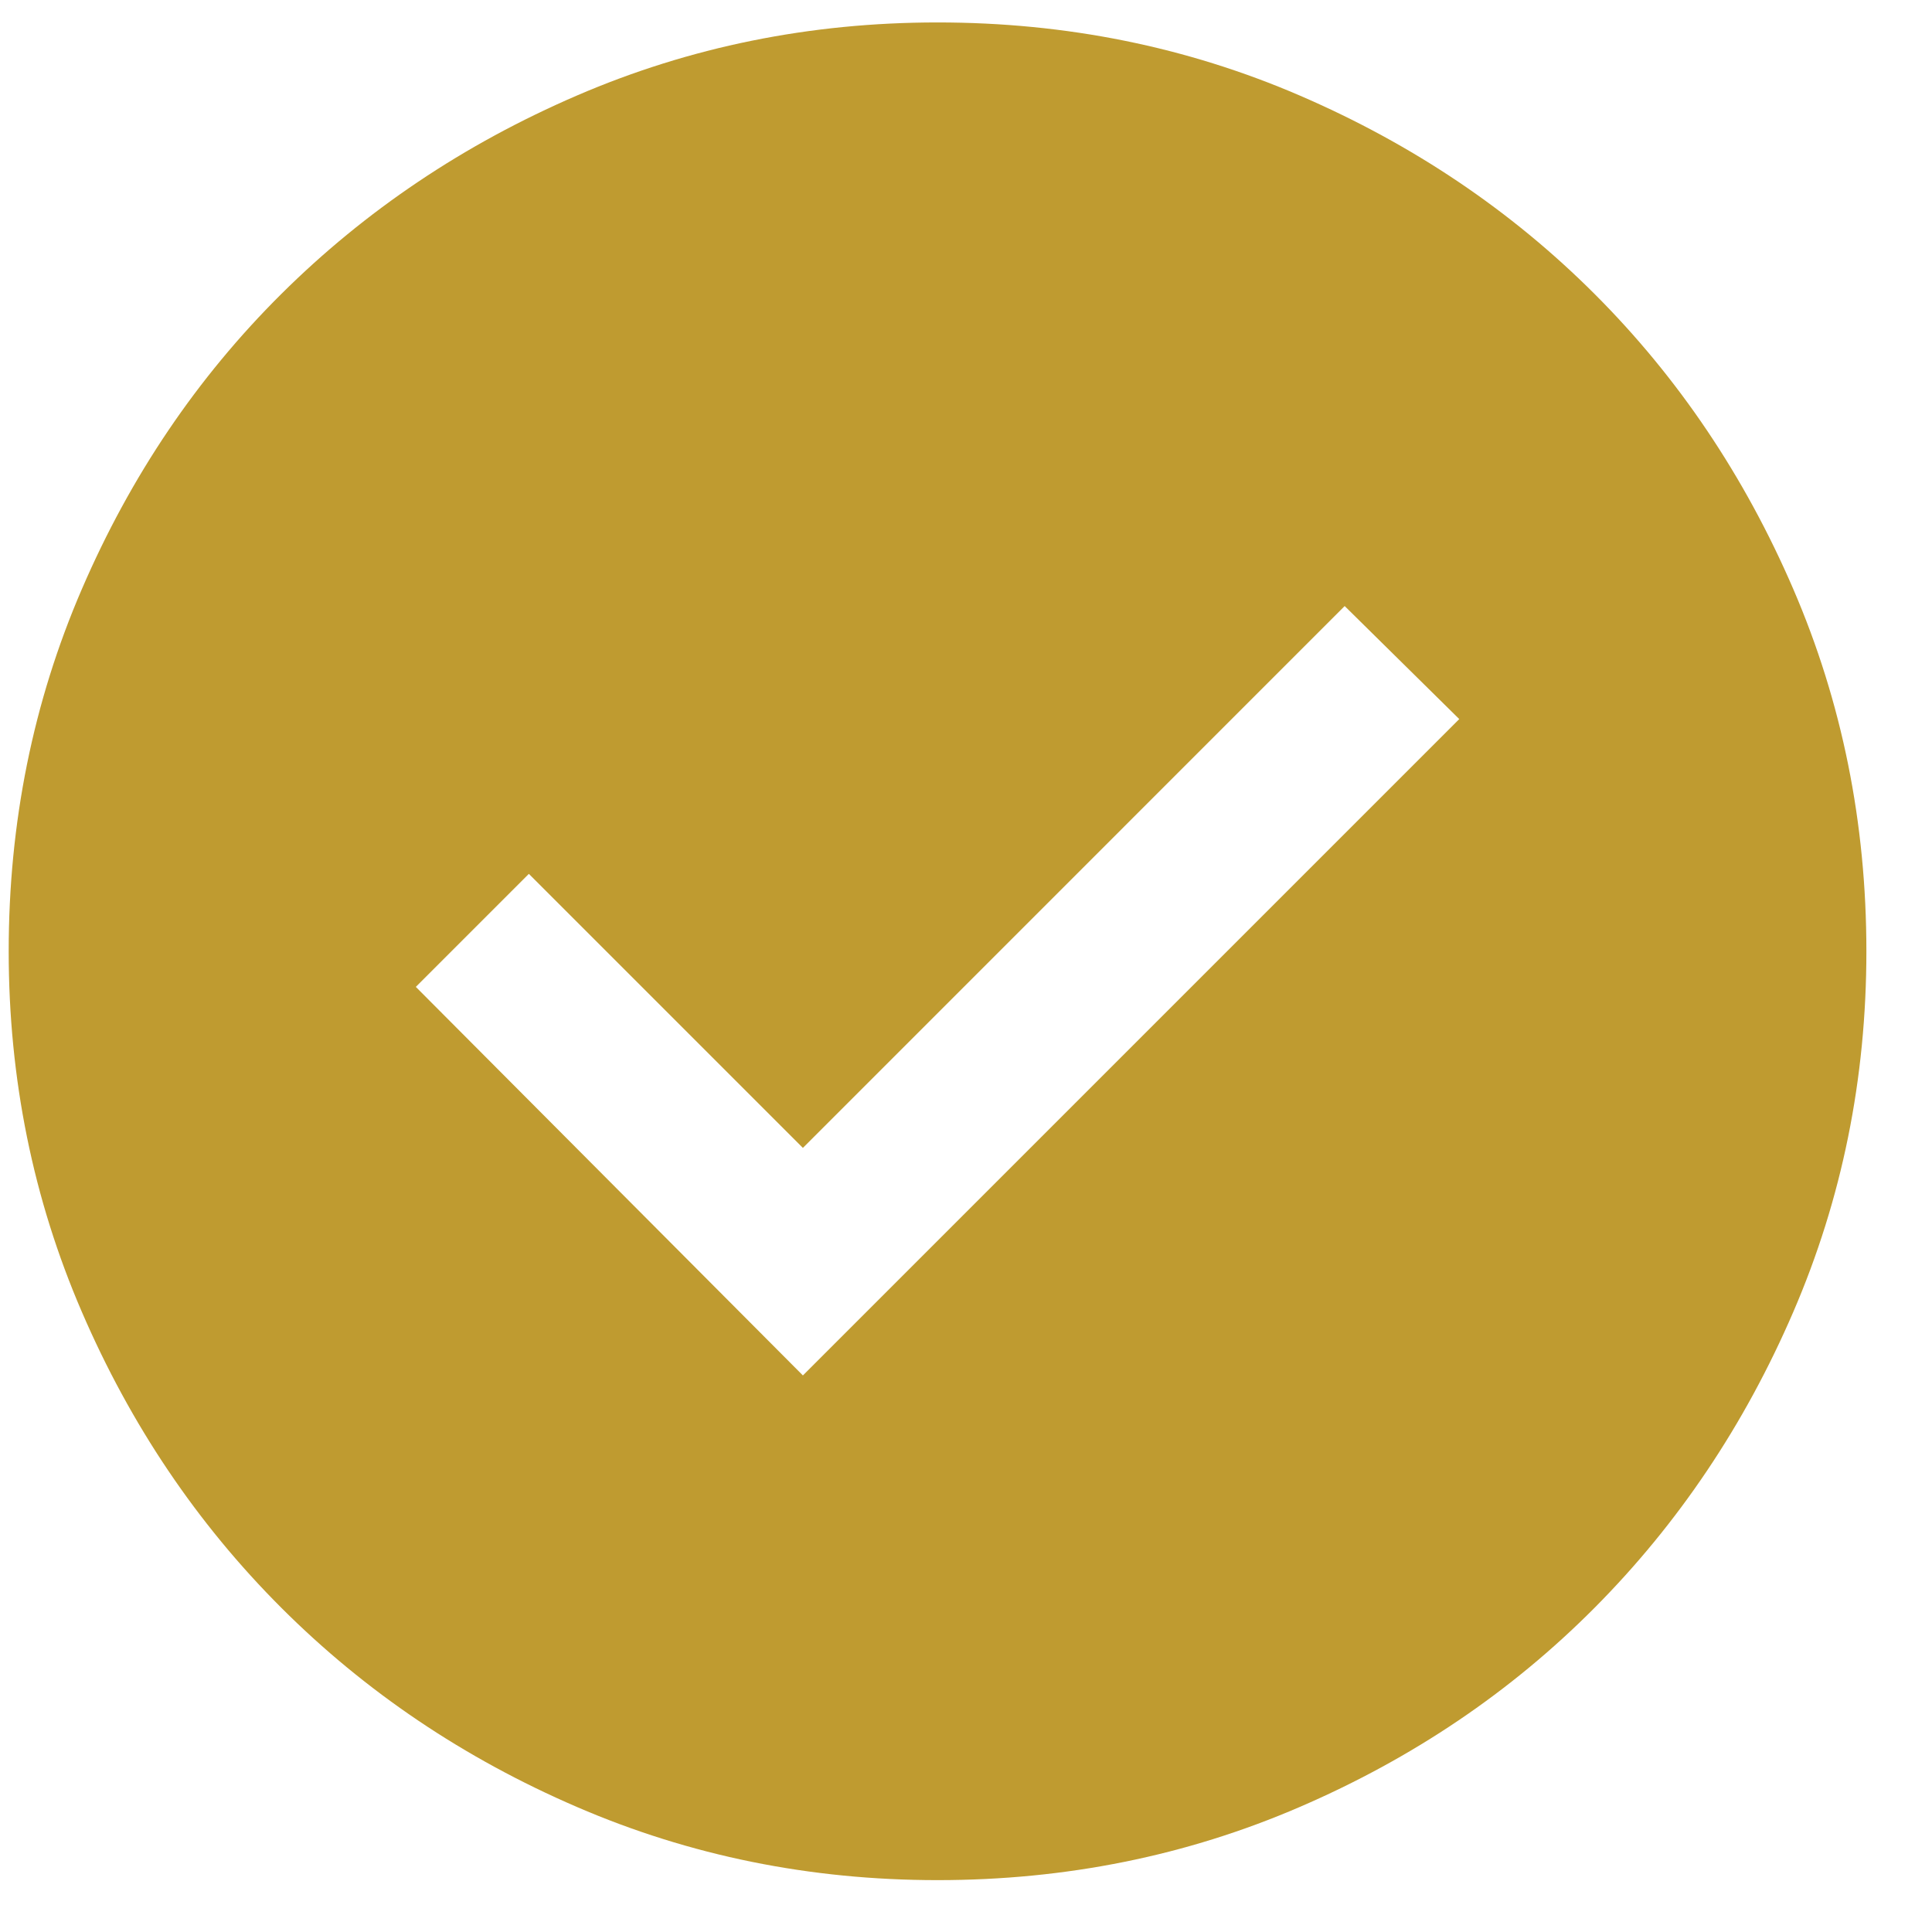 <svg width="26" height="26" viewBox="0 0 26 26" fill="none" xmlns="http://www.w3.org/2000/svg">
<path d="M10.805 18.51L19.638 9.677L18.096 8.156L10.805 15.448L7.117 11.76L5.596 13.281L10.805 18.51ZM12.617 25.302C10.902 25.302 9.284 24.974 7.763 24.317C6.242 23.661 4.916 22.767 3.784 21.635C2.652 20.503 1.758 19.177 1.102 17.656C0.445 16.135 0.117 14.517 0.117 12.802C0.117 11.073 0.445 9.448 1.102 7.927C1.758 6.406 2.652 5.083 3.784 3.958C4.916 2.833 6.242 1.942 7.763 1.286C9.284 0.63 10.902 0.302 12.617 0.302C14.346 0.302 15.971 0.63 17.492 1.286C19.013 1.942 20.336 2.833 21.461 3.958C22.586 5.083 23.477 6.406 24.133 7.927C24.789 9.448 25.117 11.073 25.117 12.802C25.117 14.517 24.789 16.135 24.133 17.656C23.477 19.177 22.586 20.503 21.461 21.635C20.336 22.767 19.013 23.661 17.492 24.317C15.971 24.974 14.346 25.302 12.617 25.302Z" fill="#BF9B30"/>
</svg>
